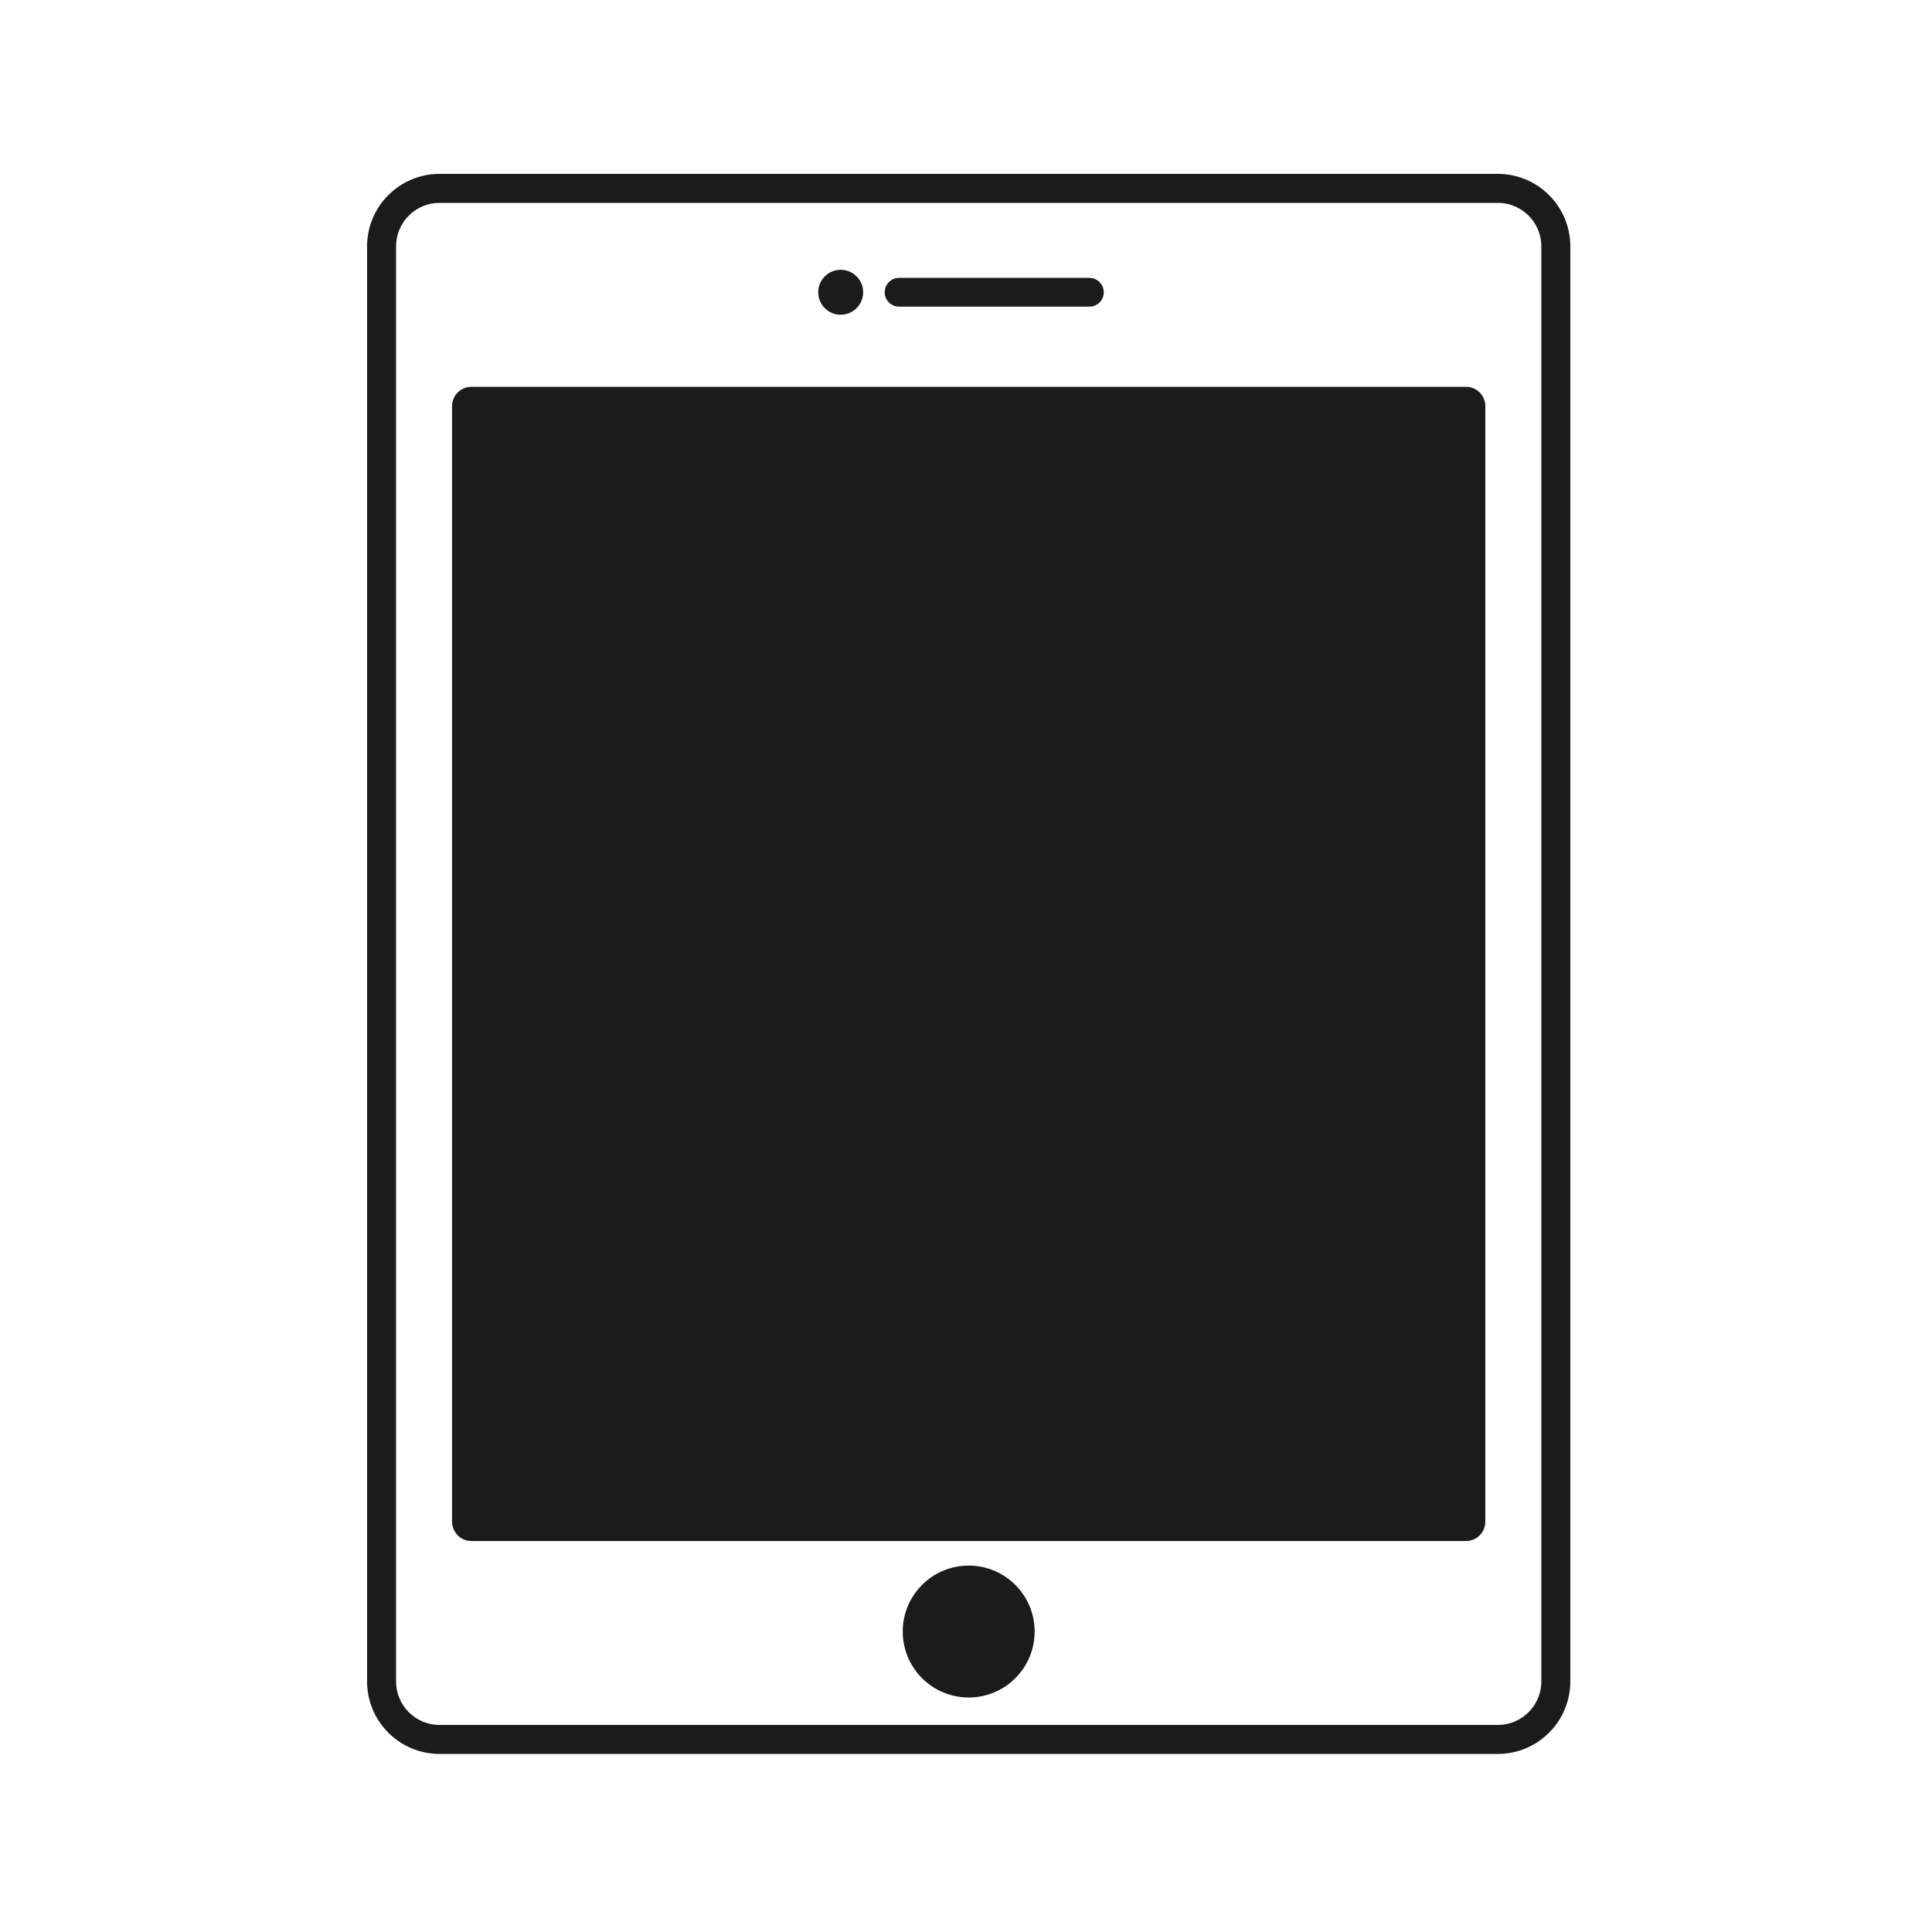 <?xml version="1.0" encoding="UTF-8"?>
<svg width="100px" height="100px" viewBox="0 0 100 100" version="1.1" xmlns="http://www.w3.org/2000/svg" xmlns:xlink="http://www.w3.org/1999/xlink">
    <!-- Generator: Sketch 58 (84663) - https://sketch.com -->
    <title>Icons/ic_tablets</title>
    <desc>Created with Sketch.</desc>
    <g id="Icons/ic_tablets" stroke="none" stroke-width="1" fill="none" fill-rule="evenodd">
        <g>
            <path d="M42.351,15.127 C42.351,14.484 42.872,13.964 43.514,13.964 C44.156,13.964 44.677,14.484 44.677,15.127 C44.677,15.769 44.156,16.29 43.514,16.29 C42.872,16.29 42.351,15.769 42.351,15.127 L42.351,15.127 Z M45.792,15.127 C45.792,14.715 46.125,14.382 46.537,14.382 L56.386,14.382 C56.797,14.382 57.131,14.715 57.131,15.127 C57.131,15.538 56.797,15.872 56.386,15.872 L46.537,15.872 C46.125,15.872 45.792,15.538 45.792,15.127 L45.792,15.127 Z M53.553,84.448 C53.553,86.334 52.025,87.862 50.14,87.862 C48.254,87.862 46.726,86.334 46.726,84.448 C46.726,82.563 48.254,81.035 50.14,81.035 C52.025,81.035 53.553,82.563 53.553,84.448 L53.553,84.448 Z M76.88,21.021 L76.88,78.762 C76.88,79.315 76.433,79.762 75.88,79.762 L24.399,79.762 C23.847,79.762 23.399,79.315 23.399,78.762 L23.399,21.021 C23.399,20.469 23.847,20.021 24.399,20.021 L75.88,20.021 C76.433,20.021 76.88,20.469 76.88,21.021 L76.88,21.021 Z M79.779,87.033 C79.779,88.274 78.77,89.283 77.529,89.283 L22.75,89.283 C21.509,89.283 20.5,88.274 20.5,87.033 L20.5,12.75 C20.5,11.509 21.509,10.5 22.75,10.5 L77.529,10.5 C78.77,10.5 79.779,11.509 79.779,12.75 L79.779,87.033 Z M77.529,9 L22.75,9 C20.682,9 19,10.682 19,12.75 L19,87.033 C19,89.101 20.682,90.783 22.75,90.783 L77.529,90.783 C79.597,90.783 81.279,89.101 81.279,87.033 L81.279,12.75 C81.279,10.682 79.597,9 77.529,9 L77.529,9 Z" id="Fill-1" fill="#1B1B1B"></path>
            <rect id="Rectangle" stroke-opacity="0" stroke="#979797" x="0" y="0" width="100" height="100"></rect>
        </g>
    </g>
</svg>